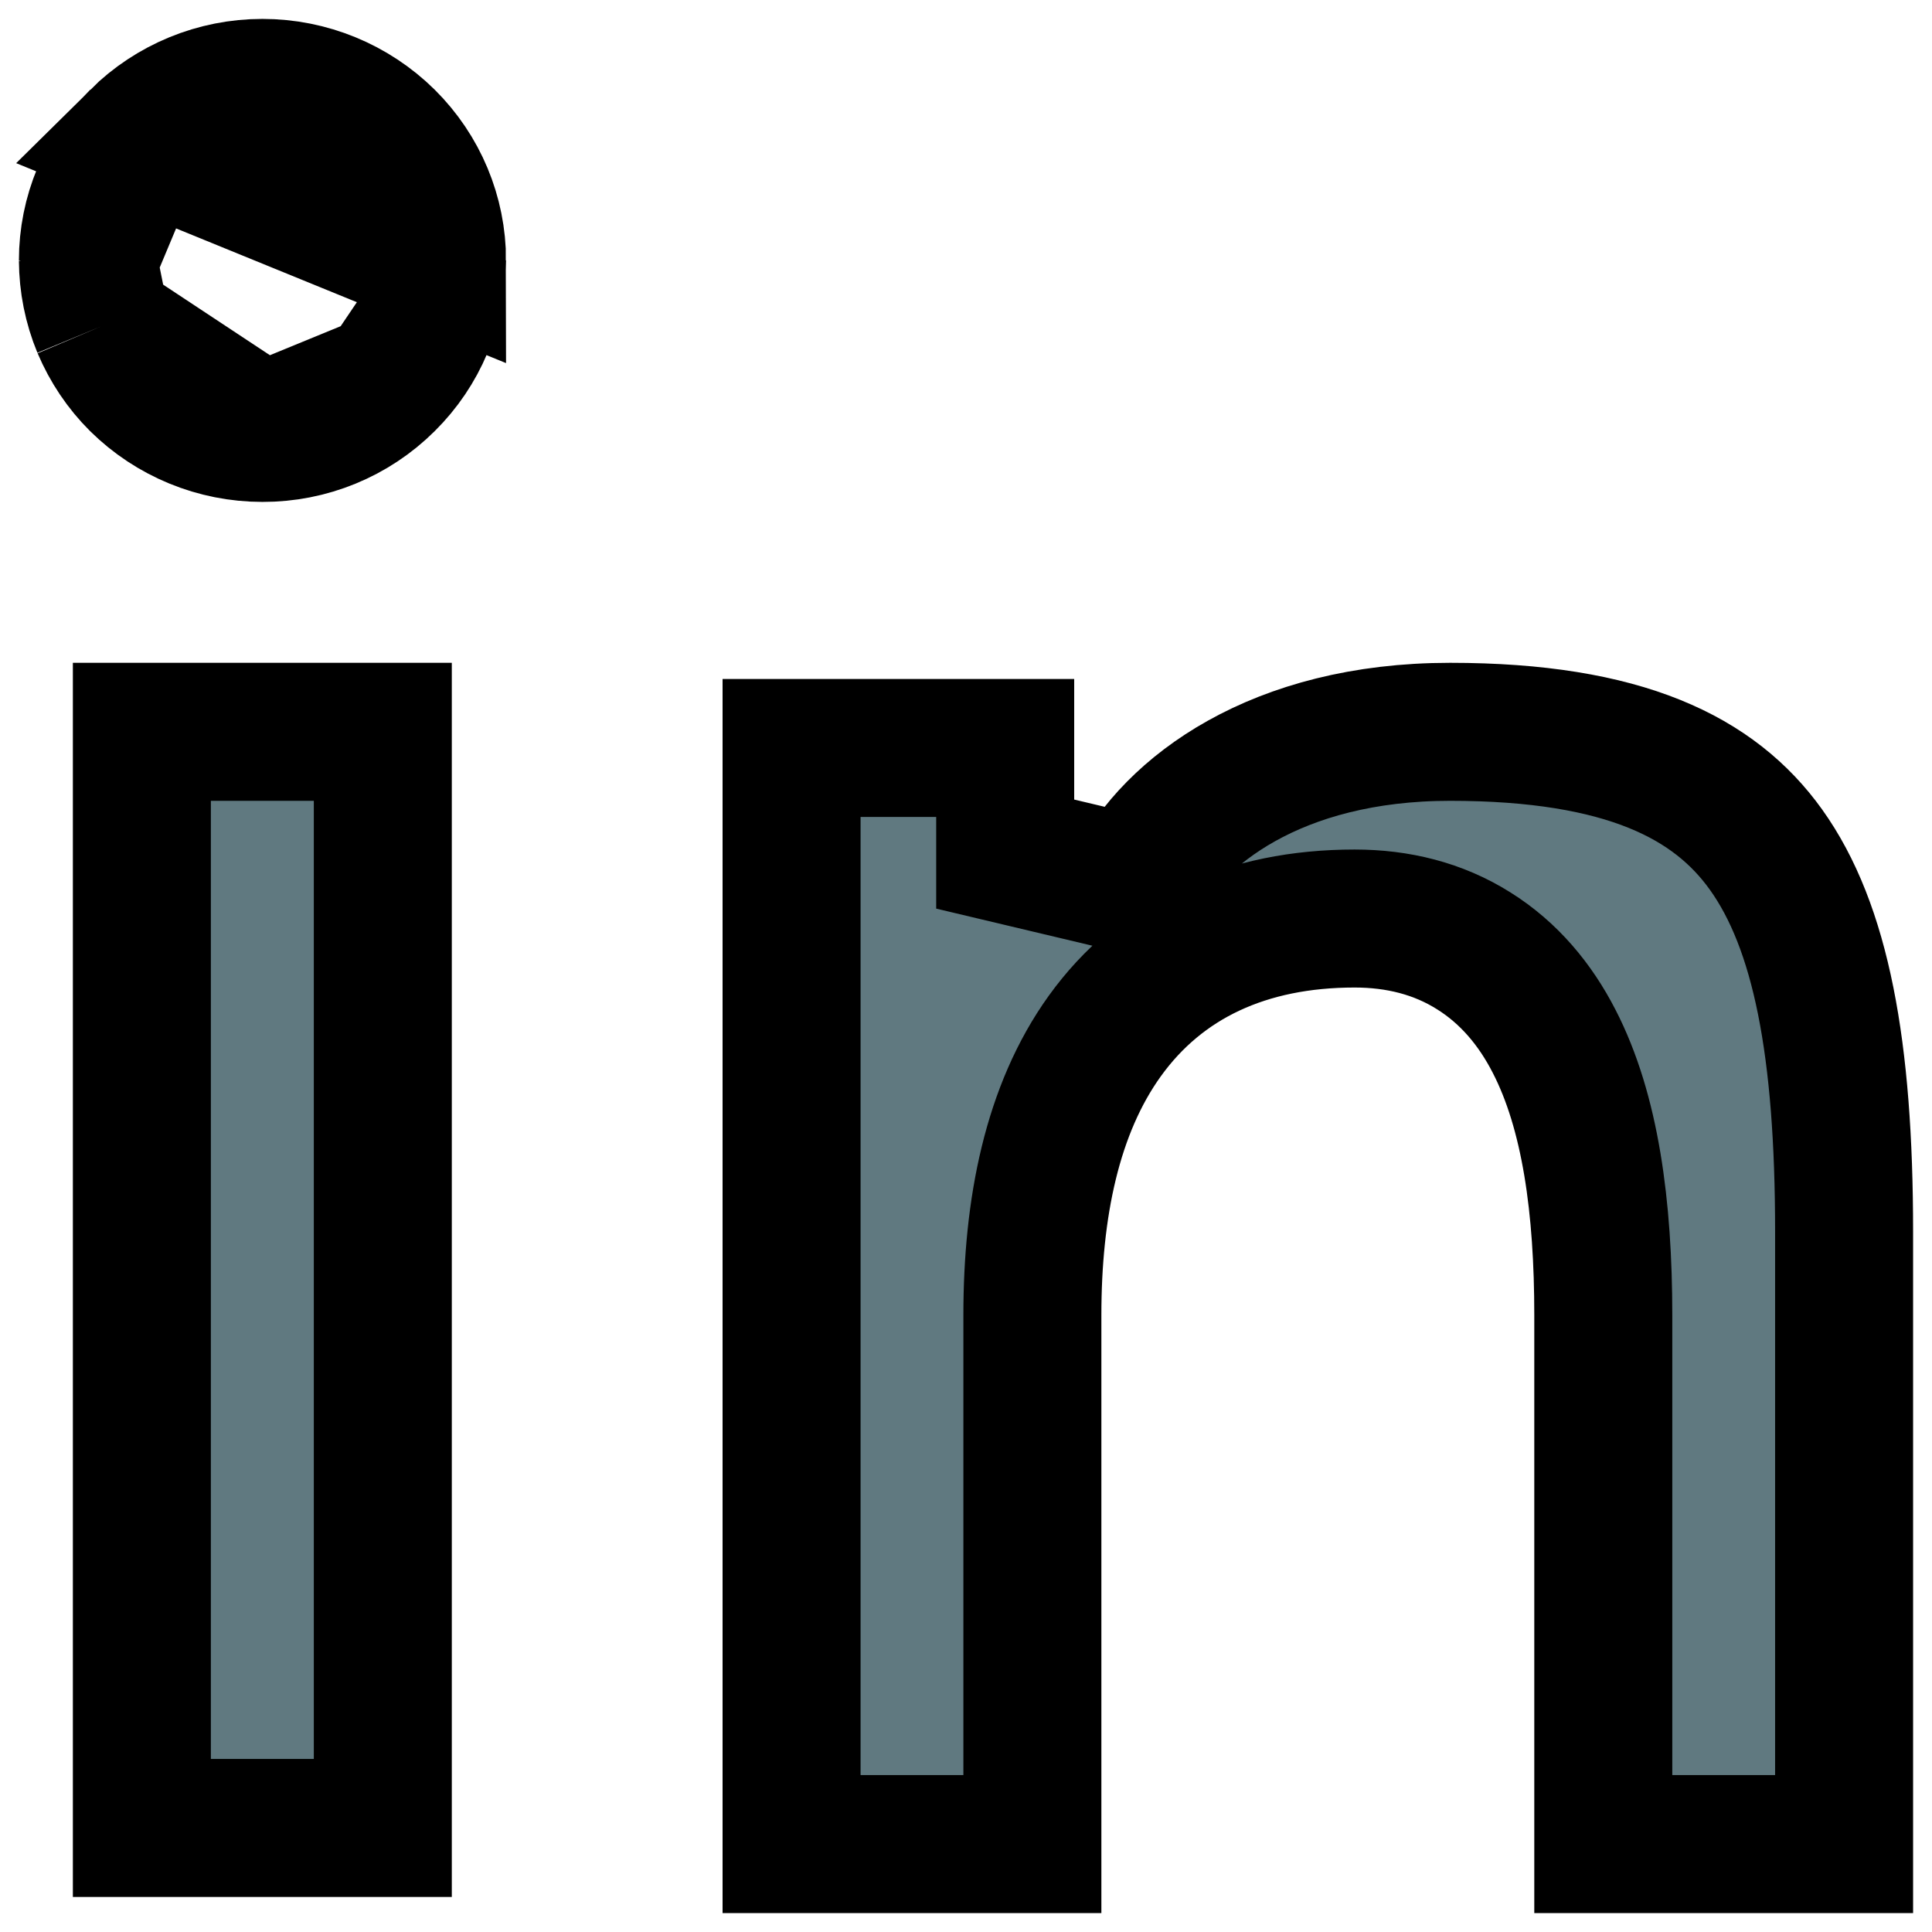 <svg width="14" height="14" viewBox="0 0 14 14" fill="none" xmlns="http://www.w3.org/2000/svg">
<g clip-path="url(#clip0_0_16)">
<path d="M3.167 1.887V1.887C3.167 1.557 3.035 1.24 2.798 1.005C2.56 0.77 2.238 0.637 1.902 0.637H1.901C1.566 0.637 1.244 0.769 1.006 1.005L3.167 1.887ZM3.167 1.887C3.167 2.051 3.134 2.213 3.071 2.365L3.167 1.887ZM2.799 2.768L2.799 2.768C2.915 2.653 3.008 2.516 3.071 2.365L2.799 2.768ZM2.799 2.768L2.798 2.769M2.799 2.768L2.798 2.769M2.798 2.769C2.56 3.006 2.238 3.138 1.902 3.137L1.901 3.137M2.798 2.769L1.901 3.137M1.901 3.137C1.566 3.137 1.244 3.005 1.005 2.769C0.889 2.654 0.797 2.516 0.733 2.365L0.733 2.365M1.901 3.137L0.733 2.365M0.733 2.365C0.67 2.213 0.638 2.051 0.637 1.887M0.733 2.365L0.637 1.887M0.637 1.887C0.637 1.556 0.769 1.239 1.006 1.005L0.637 1.887ZM5.736 5.42H7.284V6.189L8.231 6.414C8.498 5.882 9.246 5.303 10.508 5.303C11.777 5.303 12.426 5.639 12.796 6.155C13.197 6.714 13.363 7.602 13.363 8.924V13.363H11.618V9.531C11.618 8.749 11.526 8.057 11.261 7.544C11.125 7.279 10.935 7.05 10.679 6.89C10.422 6.728 10.129 6.656 9.816 6.656C9.034 6.656 8.412 6.943 8.006 7.507C7.622 8.041 7.481 8.757 7.481 9.53V13.363H5.736V5.42ZM2.774 5.303V13.246H1.028V5.303H2.774Z" fill="#607980" stroke="black"/>
</g>
<defs>
<clipPath id="clip0_0_16">
<rect width="14" height="14" fill="white"/>
</clipPath>
</defs>
</svg>
